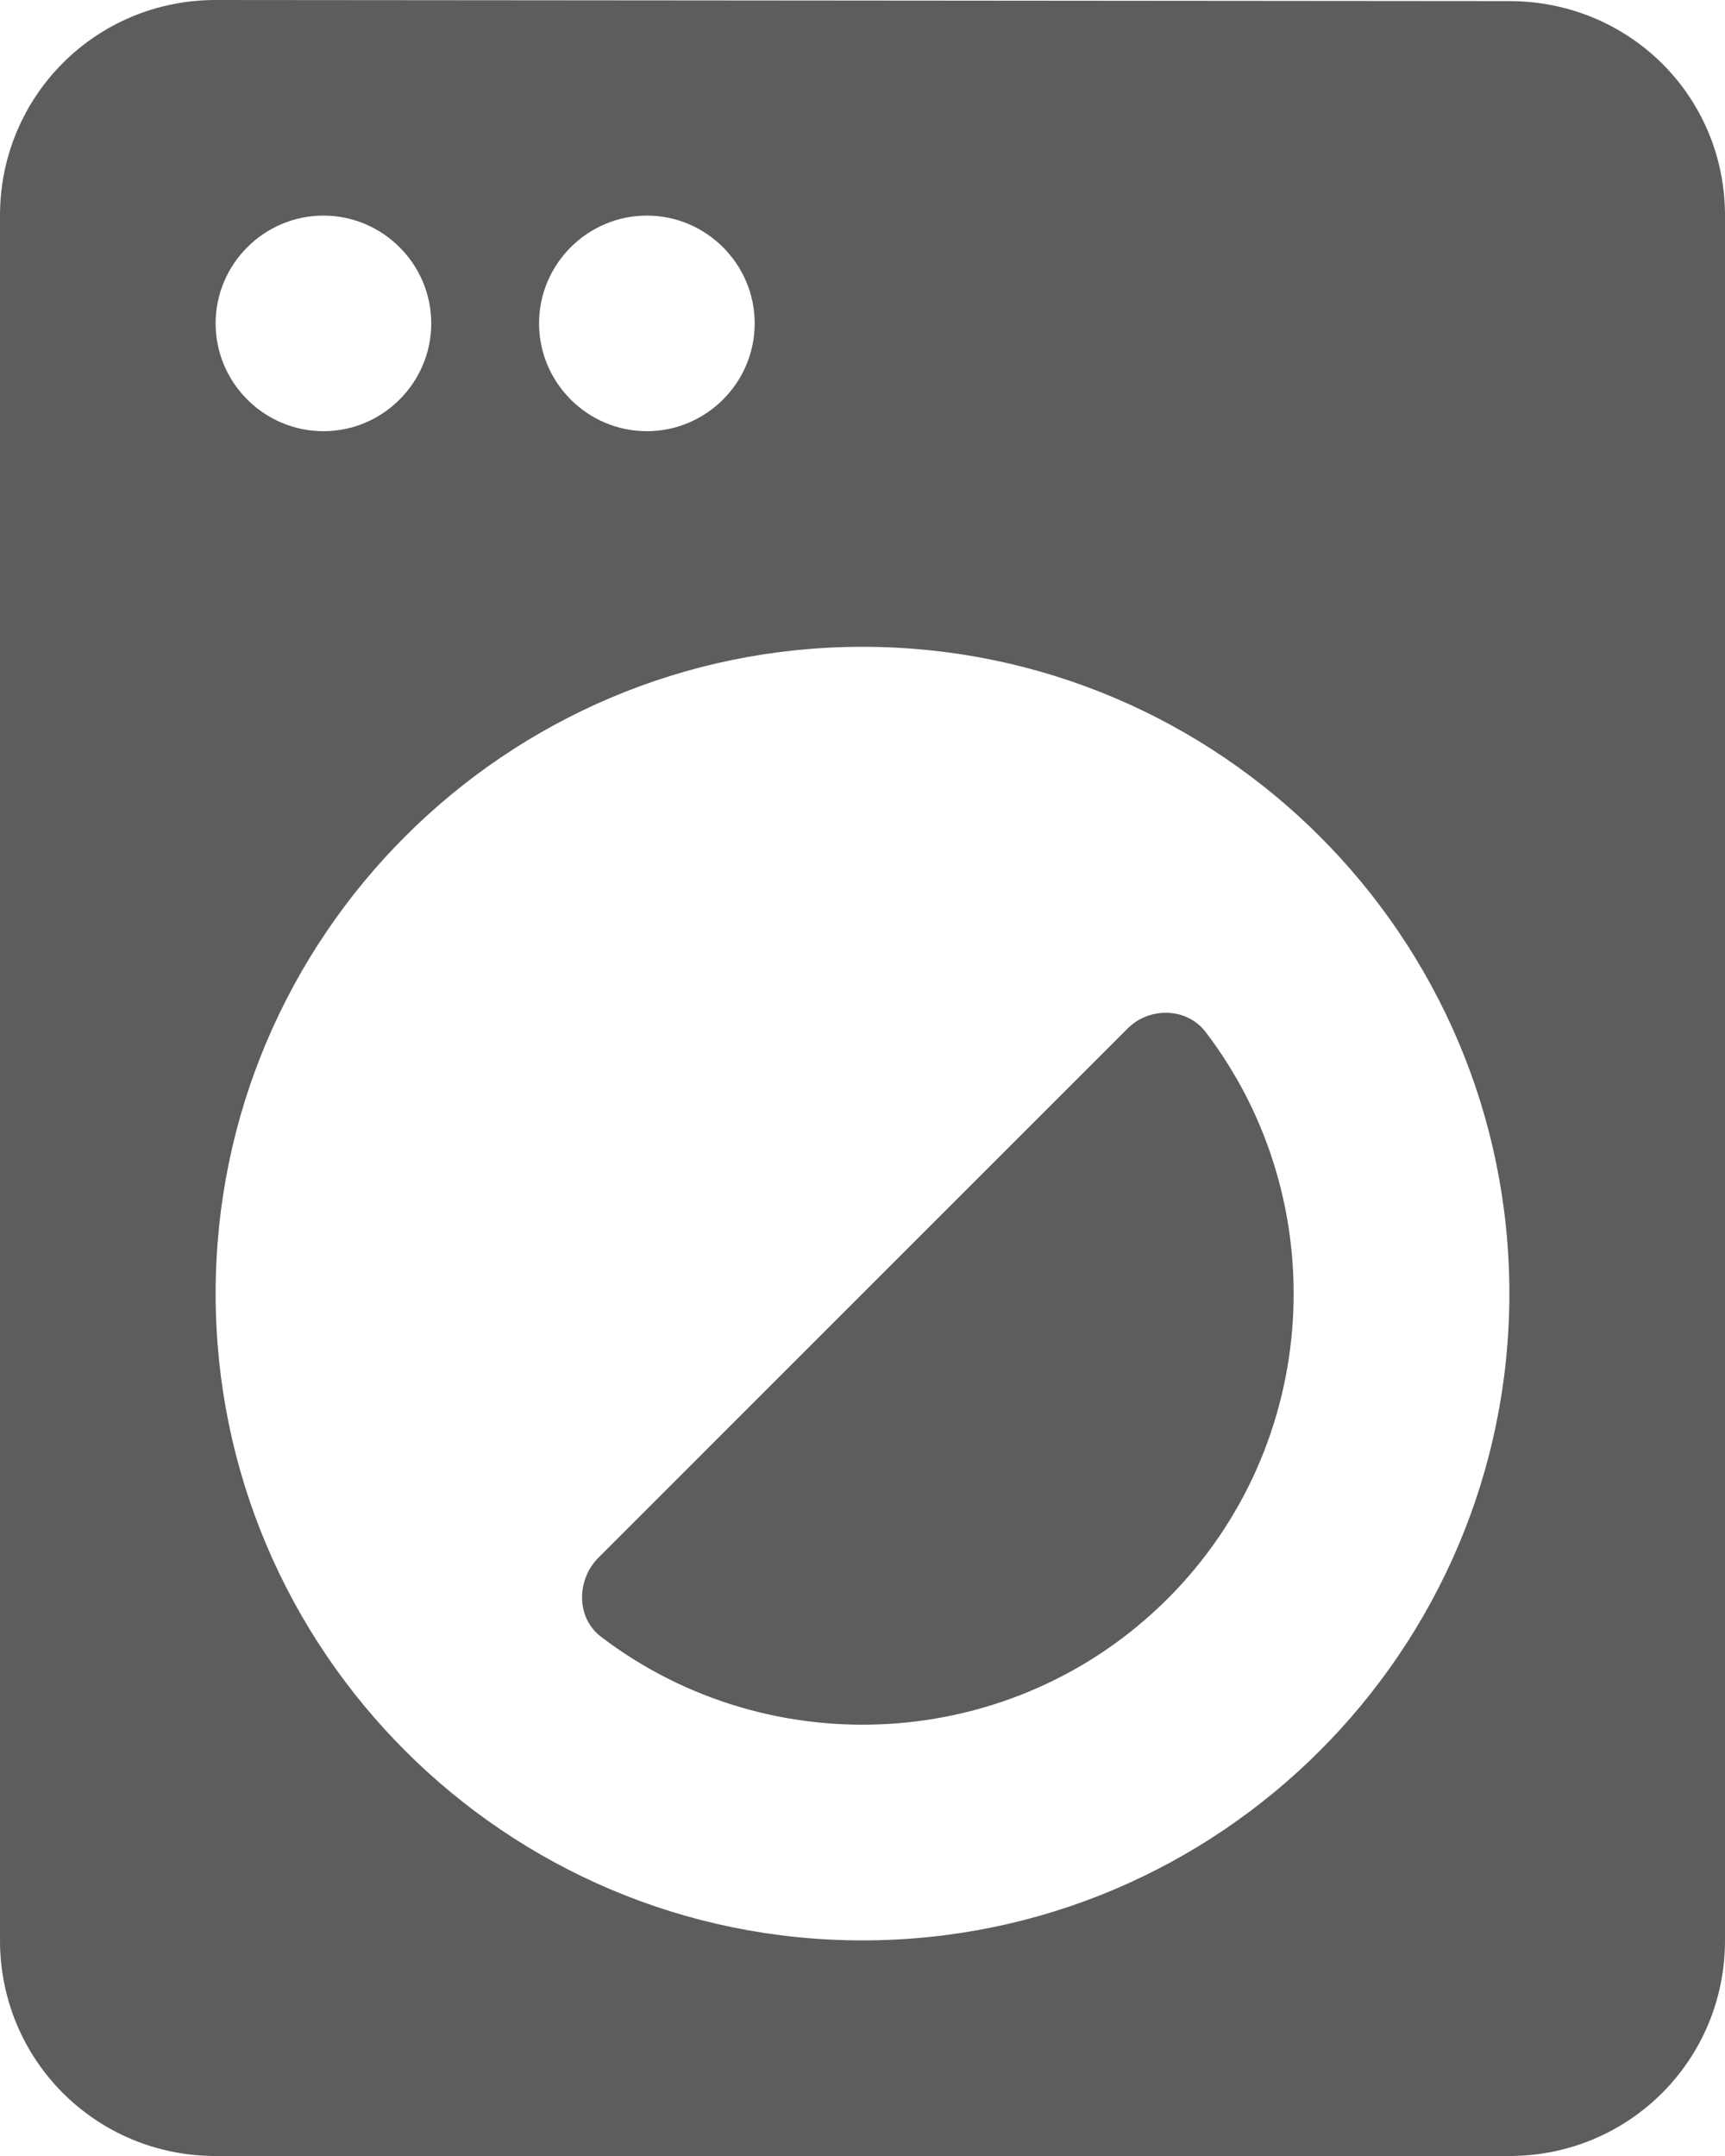 <svg width="28" height="35" viewBox="0 0 28 35" fill="none" xmlns="http://www.w3.org/2000/svg">
<path d="M9.713 25.288C9.363 25.637 9.345 26.25 9.748 26.565C12.495 28.665 16.45 28.455 18.953 25.953C21.455 23.45 21.665 19.495 19.565 16.747C19.25 16.345 18.637 16.345 18.288 16.712L9.713 25.288V25.288ZM24.5 0.018L3.5 0C1.558 0 0 1.558 0 3.5V31.5C0 33.443 1.558 35 3.5 35H24.5C26.442 35 28 33.443 28 31.5V3.5C28 1.558 26.442 0.018 24.5 0.018ZM10.5 3.5C11.463 3.5 12.25 4.287 12.25 5.25C12.25 6.213 11.463 7 10.5 7C9.537 7 8.75 6.213 8.75 5.25C8.75 4.287 9.537 3.5 10.5 3.5ZM5.25 3.5C6.213 3.5 7 4.287 7 5.25C7 6.213 6.213 7 5.25 7C4.287 7 3.5 6.213 3.5 5.25C3.5 4.287 4.287 3.5 5.25 3.5ZM14 31.5C8.207 31.5 3.5 26.793 3.5 21C3.5 15.207 8.207 10.5 14 10.5C19.793 10.5 24.5 15.207 24.5 21C24.5 26.793 19.793 31.5 14 31.5Z" fill="#5D5D5D"/>
</svg>
